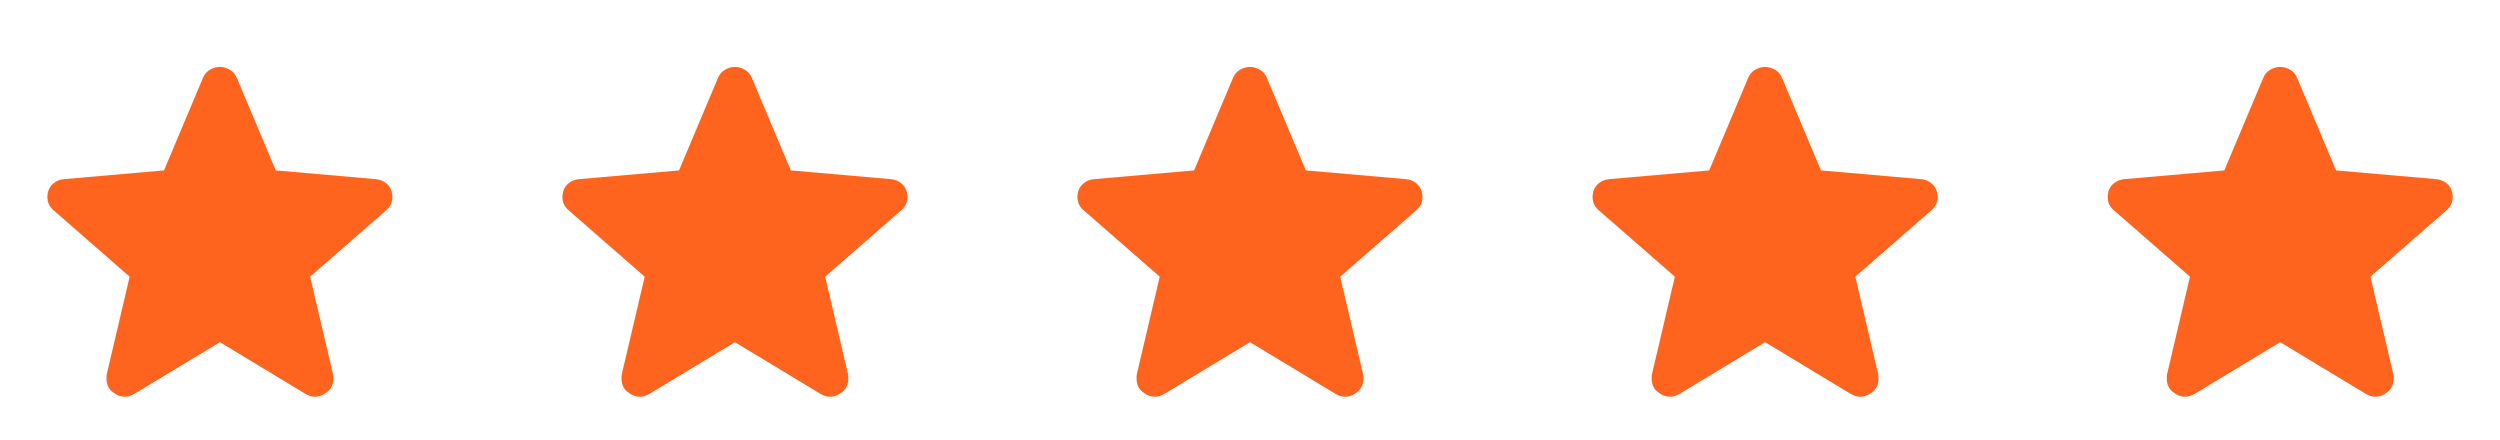 <svg width="91" height="16" viewBox="0 0 91 16" fill="none" xmlns="http://www.w3.org/2000/svg">
<path d="M8.004 12.455L4.886 14.339C4.753 14.417 4.622 14.45 4.494 14.439C4.367 14.428 4.253 14.384 4.153 14.306C4.042 14.239 3.964 14.148 3.919 14.031C3.875 13.914 3.864 13.778 3.886 13.622L4.719 10.071L1.969 7.671C1.846 7.57 1.771 7.459 1.744 7.337C1.716 7.215 1.719 7.093 1.752 6.97C1.785 6.848 1.855 6.745 1.96 6.662C2.066 6.579 2.191 6.531 2.335 6.52L5.97 6.203L7.387 2.836C7.443 2.702 7.529 2.602 7.645 2.536C7.762 2.469 7.882 2.436 8.004 2.436C8.126 2.436 8.246 2.469 8.362 2.536C8.479 2.602 8.565 2.702 8.621 2.836L10.038 6.203L13.672 6.52C13.817 6.531 13.942 6.579 14.047 6.662C14.153 6.745 14.223 6.848 14.256 6.97C14.289 7.093 14.292 7.215 14.264 7.337C14.236 7.459 14.161 7.57 14.039 7.671L11.288 10.071L12.122 13.622C12.144 13.778 12.133 13.914 12.088 14.031C12.044 14.148 11.966 14.239 11.855 14.306C11.755 14.384 11.641 14.428 11.513 14.439C11.386 14.45 11.255 14.417 11.121 14.339L8.004 12.455Z" fill="#FF641F"/>
<path d="M26.751 12.455L23.633 14.339C23.5 14.417 23.369 14.45 23.241 14.439C23.114 14.428 23 14.384 22.9 14.306C22.789 14.239 22.711 14.148 22.666 14.031C22.622 13.914 22.611 13.778 22.633 13.622L23.467 10.071L20.716 7.671C20.593 7.57 20.518 7.459 20.491 7.337C20.463 7.215 20.466 7.093 20.499 6.97C20.532 6.848 20.602 6.745 20.707 6.662C20.813 6.579 20.938 6.531 21.082 6.52L24.717 6.203L26.134 2.836C26.19 2.702 26.276 2.602 26.392 2.536C26.509 2.469 26.629 2.436 26.751 2.436C26.873 2.436 26.993 2.469 27.109 2.536C27.226 2.602 27.312 2.702 27.368 2.836L28.785 6.203L32.419 6.52C32.564 6.531 32.689 6.579 32.794 6.662C32.9 6.745 32.969 6.848 33.003 6.97C33.036 7.093 33.039 7.215 33.011 7.337C32.983 7.459 32.908 7.57 32.786 7.671L30.035 10.071L30.869 13.622C30.891 13.778 30.88 13.914 30.835 14.031C30.791 14.148 30.713 14.239 30.602 14.306C30.502 14.384 30.388 14.428 30.26 14.439C30.133 14.45 30.002 14.417 29.869 14.339L26.751 12.455Z" fill="#FF641F"/>
<path d="M45.498 12.455L42.38 14.339C42.247 14.417 42.116 14.45 41.989 14.439C41.861 14.428 41.747 14.384 41.647 14.306C41.536 14.239 41.458 14.148 41.413 14.031C41.369 13.914 41.358 13.778 41.38 13.622L42.214 10.071L39.463 7.671C39.34 7.57 39.266 7.459 39.238 7.337C39.21 7.215 39.213 7.093 39.246 6.97C39.279 6.848 39.349 6.745 39.454 6.662C39.56 6.579 39.685 6.531 39.83 6.52L43.464 6.203L44.881 2.836C44.937 2.702 45.023 2.602 45.139 2.536C45.256 2.469 45.376 2.436 45.498 2.436C45.62 2.436 45.74 2.469 45.856 2.536C45.973 2.602 46.059 2.702 46.115 2.836L47.532 6.203L51.166 6.52C51.311 6.531 51.436 6.579 51.542 6.662C51.647 6.745 51.717 6.848 51.75 6.97C51.783 7.093 51.786 7.215 51.758 7.337C51.73 7.459 51.656 7.57 51.533 7.671L48.782 10.071L49.616 13.622C49.638 13.778 49.627 13.914 49.583 14.031C49.538 14.148 49.46 14.239 49.349 14.306C49.249 14.384 49.135 14.428 49.007 14.439C48.88 14.45 48.749 14.417 48.616 14.339L45.498 12.455Z" fill="#FF641F"/>
<path d="M64.249 12.455L61.131 14.339C60.998 14.417 60.867 14.45 60.739 14.439C60.612 14.428 60.498 14.384 60.398 14.306C60.287 14.239 60.209 14.148 60.164 14.031C60.12 13.914 60.109 13.778 60.131 13.622L60.965 10.071L58.214 7.671C58.092 7.57 58.017 7.459 57.989 7.337C57.961 7.215 57.964 7.093 57.997 6.97C58.03 6.848 58.1 6.745 58.205 6.662C58.311 6.579 58.436 6.531 58.581 6.52L62.215 6.203L63.632 2.836C63.688 2.702 63.774 2.602 63.891 2.536C64.007 2.469 64.127 2.436 64.249 2.436C64.371 2.436 64.491 2.469 64.607 2.536C64.724 2.602 64.81 2.702 64.866 2.836L66.283 6.203L69.917 6.52C70.062 6.531 70.187 6.579 70.293 6.662C70.398 6.745 70.468 6.848 70.501 6.97C70.534 7.093 70.537 7.215 70.509 7.337C70.481 7.459 70.406 7.57 70.284 7.671L67.533 10.071L68.367 13.622C68.389 13.778 68.378 13.914 68.334 14.031C68.289 14.148 68.211 14.239 68.1 14.306C68 14.384 67.886 14.428 67.758 14.439C67.631 14.45 67.5 14.417 67.367 14.339L64.249 12.455Z" fill="#FF641F"/>
<path d="M82.999 12.455L79.881 14.339C79.748 14.417 79.617 14.45 79.49 14.439C79.362 14.428 79.248 14.384 79.148 14.306C79.037 14.239 78.959 14.148 78.914 14.031C78.87 13.914 78.859 13.778 78.881 13.622L79.715 10.071L76.964 7.671C76.841 7.57 76.766 7.459 76.739 7.337C76.711 7.215 76.714 7.093 76.747 6.97C76.78 6.848 76.85 6.745 76.955 6.662C77.061 6.579 77.186 6.531 77.331 6.52L80.965 6.203L82.382 2.836C82.438 2.702 82.524 2.602 82.641 2.536C82.757 2.469 82.877 2.436 82.999 2.436C83.121 2.436 83.241 2.469 83.357 2.536C83.474 2.602 83.56 2.702 83.616 2.836L85.033 6.203L88.667 6.52C88.812 6.531 88.937 6.579 89.043 6.662C89.148 6.745 89.218 6.848 89.251 6.97C89.284 7.093 89.287 7.215 89.259 7.337C89.231 7.459 89.156 7.57 89.034 7.671L86.283 10.071L87.117 13.622C87.139 13.778 87.128 13.914 87.084 14.031C87.039 14.148 86.961 14.239 86.85 14.306C86.75 14.384 86.636 14.428 86.508 14.439C86.381 14.45 86.25 14.417 86.117 14.339L82.999 12.455Z" fill="#FF641F"/>
</svg>
